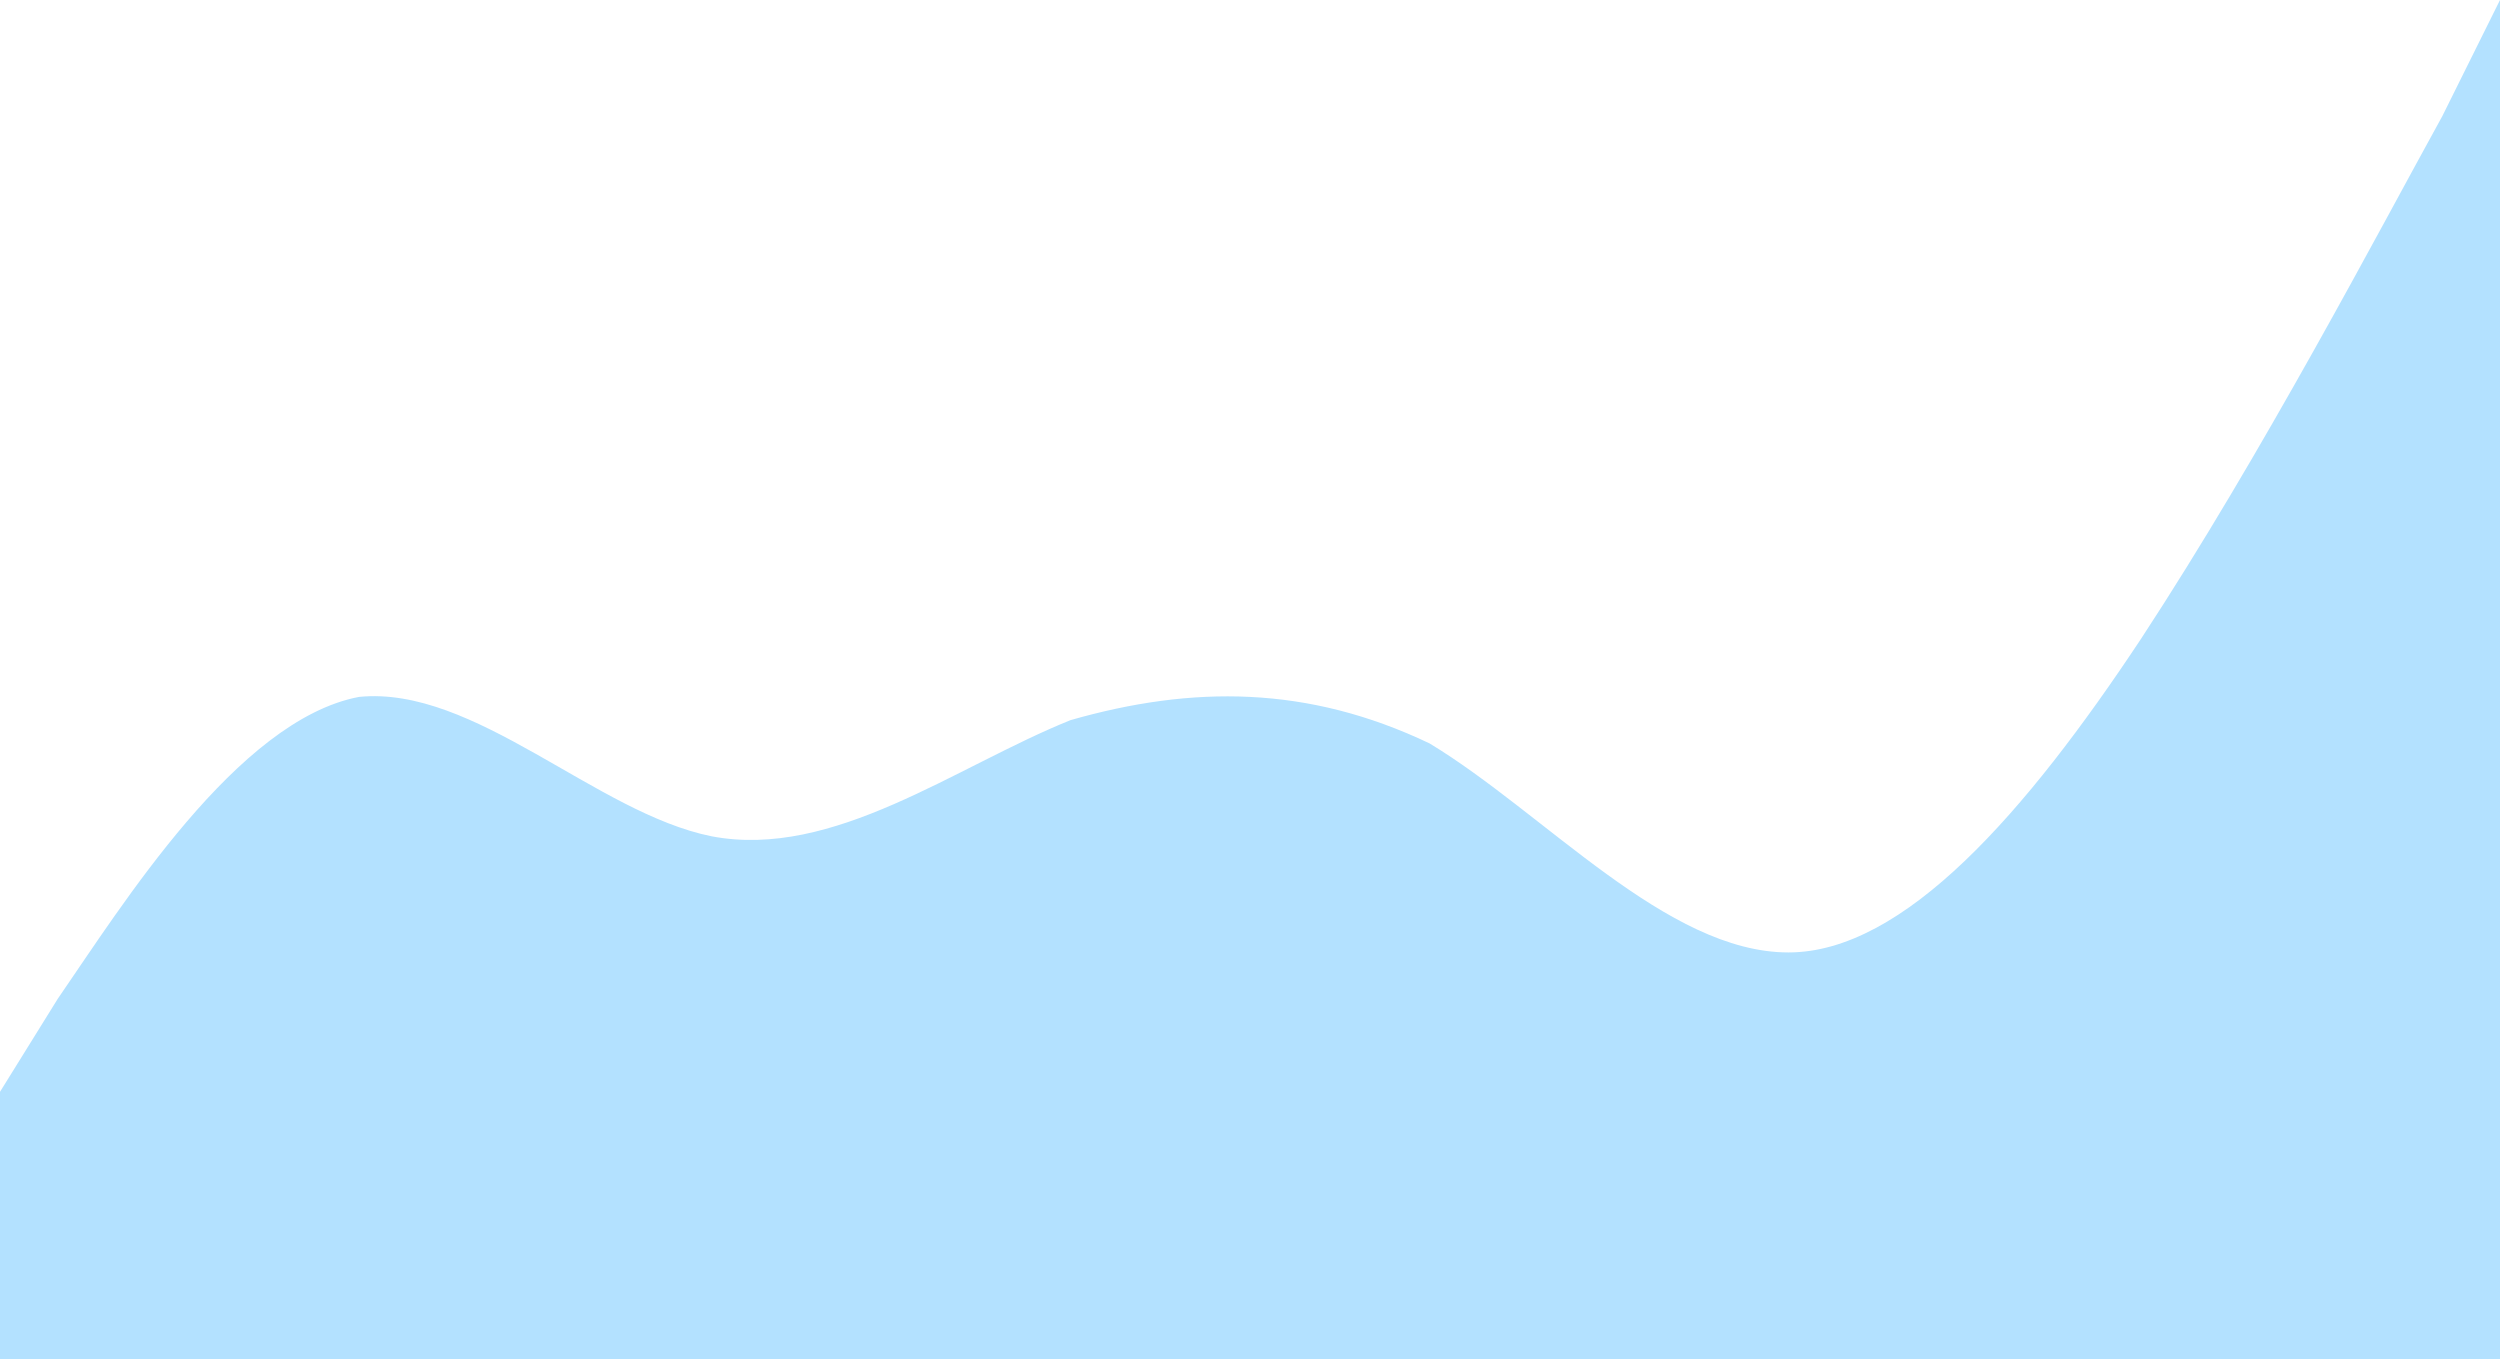 <svg width="390" height="212" viewBox="0 0 390 212" fill="none" xmlns="http://www.w3.org/2000/svg">
    <path opacity="0.3" fill-rule="evenodd" clip-rule="evenodd"
        d="M0 170.325L9 155.829C19 141.333 37 112.342 56 108.718C74 106.906 93 126.838 111 130.462C130 134.085 149 119.59 167 112.342C186 106.906 204 106.906 223 115.966C241 126.838 260 148.581 279 148.581C297 148.581 316 126.838 334 99.658C353 70.667 371 36.239 381 18.12L390 0V212H381C371 212 353 212 334 212C316 212 297 212 279 212C260 212 241 212 223 212C204 212 186 212 167 212C149 212 130 212 111 212C93 212 74 212 56 212C37 212 19 212 9 212H0V170.325Z"
        fill="#0099FF" />
</svg>